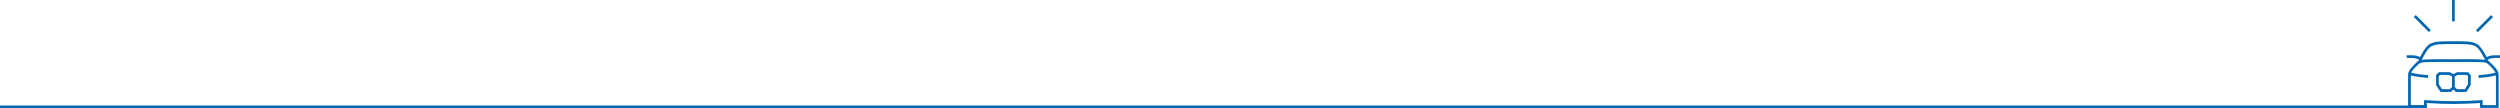 <?xml version="1.0" encoding="UTF-8"?>
<svg id="Content" xmlns="http://www.w3.org/2000/svg" viewBox="0 0 1545.62 66.75">
  <defs>
    <style>
      .cls-1 {
        fill-rule: evenodd;
      }

      .cls-1, .cls-2 {
        fill: #0066b1;
      }
    </style>
  </defs>
  <rect class="cls-2" y="65.25" width="1500.36" height="1.5"/>
  <rect class="cls-2" x="1515.96" width="1.68" height="13.21"/>
  <path class="cls-1" d="M1518.3,56.82l-1.5-1.5-1.5,1.5h-6.48l-2.73-4.3v-6.15l1.73-1.73h6.72l2.27,1.14,2.27-1.14h6.72l1.73,1.73v6.14l-2.63,4.31h-6.58ZM1517.64,47.24v6.54l1.35,1.35h4.94l1.89-3.1v-4.97l-.74-.74h-5.62l-1.82.91ZM1507.76,47.07v4.96l1.97,3.11h4.86l1.36-1.36v-6.53l-1.83-.92h-5.62l-.74.74Z"/>
  <path class="cls-1" d="M1533.24,66.7v-3.02l-.85.06c-5.32.35-10.42.52-15.59.52s-10.26-.17-15.59-.52l-.85-.06v3.02h-11.56v-20.49c0-1.29.62-2.65,1.96-4.29,1.21-1.47,2.67-2.82,4.08-4.12l.82-.75-.95-.56c-.52-.29-1.15-.46-2.05-.55-.86-.09-1.88-.11-3.46-.11h-1.23s0-1.68,0-1.68h1.22c1.56,0,2.71.02,3.64.12,1.09.11,1.9.33,2.61.71l.71.37.37-.71c.52-.98,1.05-1.9,1.57-2.74.74-1.19,1.47-2.19,2.17-2.98.88-1,1.69-1.65,2.48-2,2.77-1.22,4.74-1.42,14.04-1.42s11.27.2,14.04,1.42c.79.35,1.6,1,2.48,2,.69.79,1.42,1.79,2.17,2.98.52.83,1.05,1.75,1.57,2.74l.37.71.71-.37c.71-.38,1.52-.59,2.61-.71.93-.1,2.09-.12,3.64-.12h1.22v1.68c-.16,0-.33,0-.49,0-.44,0-.87-.01-1.31-.01-.79,0-1.83.01-2.89.13-.89.09-1.52.26-2.04.55l-.98.53.82.76c1.46,1.34,2.98,2.77,4.1,4.14,1.34,1.63,1.96,3,1.96,4.29v20.49h-11.56ZM1534.92,65.01h8.19v-18.42l-.99.24c-3,.73-6.08,1.08-9.71,1.35v-1.69c4.17-.31,6.84-.69,9.37-1.31l1.1-.27-.63-.95c-1.07-1.61-2.49-2.93-3.86-4.2l-.29-.27c-1.12-1.03-3.09-1.06-4.54-1.09-.25,0-.49,0-.7-.02-1.84-.08-4.22-.1-7.23-.1,0,0-6.58.01-8.05.01-1.96,0-5.99,0-5.99,0h-1.83c-.98-.01-1.96-.02-2.95-.02-2.46,0-4.34.03-6.09.11-.22,0-.45.01-.7.02-1.42.03-3.19.07-4.38.95l-.39.35c-1.4,1.29-2.84,2.62-3.92,4.25l-.63.95,1.11.27c2.53.62,5.2,1,9.37,1.31v1.69c-3.63-.27-6.72-.62-9.71-1.35l-.99-.24v18.42h8.19v-3.15l.9.07c5.9.43,11.54.64,17.22.64s11.32-.21,17.22-.64l.9-.07v3.15ZM1526.85,36.6c1.67,0,3.88.01,6.09.11.72.03,1.38.07,1.98.13l1.47.14-.68-1.31c-.54-1.03-1.09-2-1.64-2.87l-.2-.32c-.91-1.46-2.04-3.28-3.7-4.01-2.35-1.03-3.86-1.27-13.37-1.27s-11.01.24-13.37,1.27c-1.67.73-2.84,2.62-3.7,4.01l-.2.32c-.54.87-1.1,1.83-1.64,2.88l-.68,1.31,1.47-.14c.6-.06,1.25-.1,1.97-.13,2.18-.1,4.36-.11,6.02-.11.83,0,4.17.01,5,.01,1.71,0,3.42,0,5.12,0s3.42,0,5.12,0c0,0,4.03-.02,4.93-.02Z"/>
  <rect class="cls-2" x="1529.4" y="13.72" width="13.21" height="1.68" transform="translate(439.63 1090.43) rotate(-45)"/>
  <rect class="cls-2" x="1496.76" y="7.95" width="1.68" height="13.21" transform="translate(428.34 1063.23) rotate(-45)"/>
</svg>